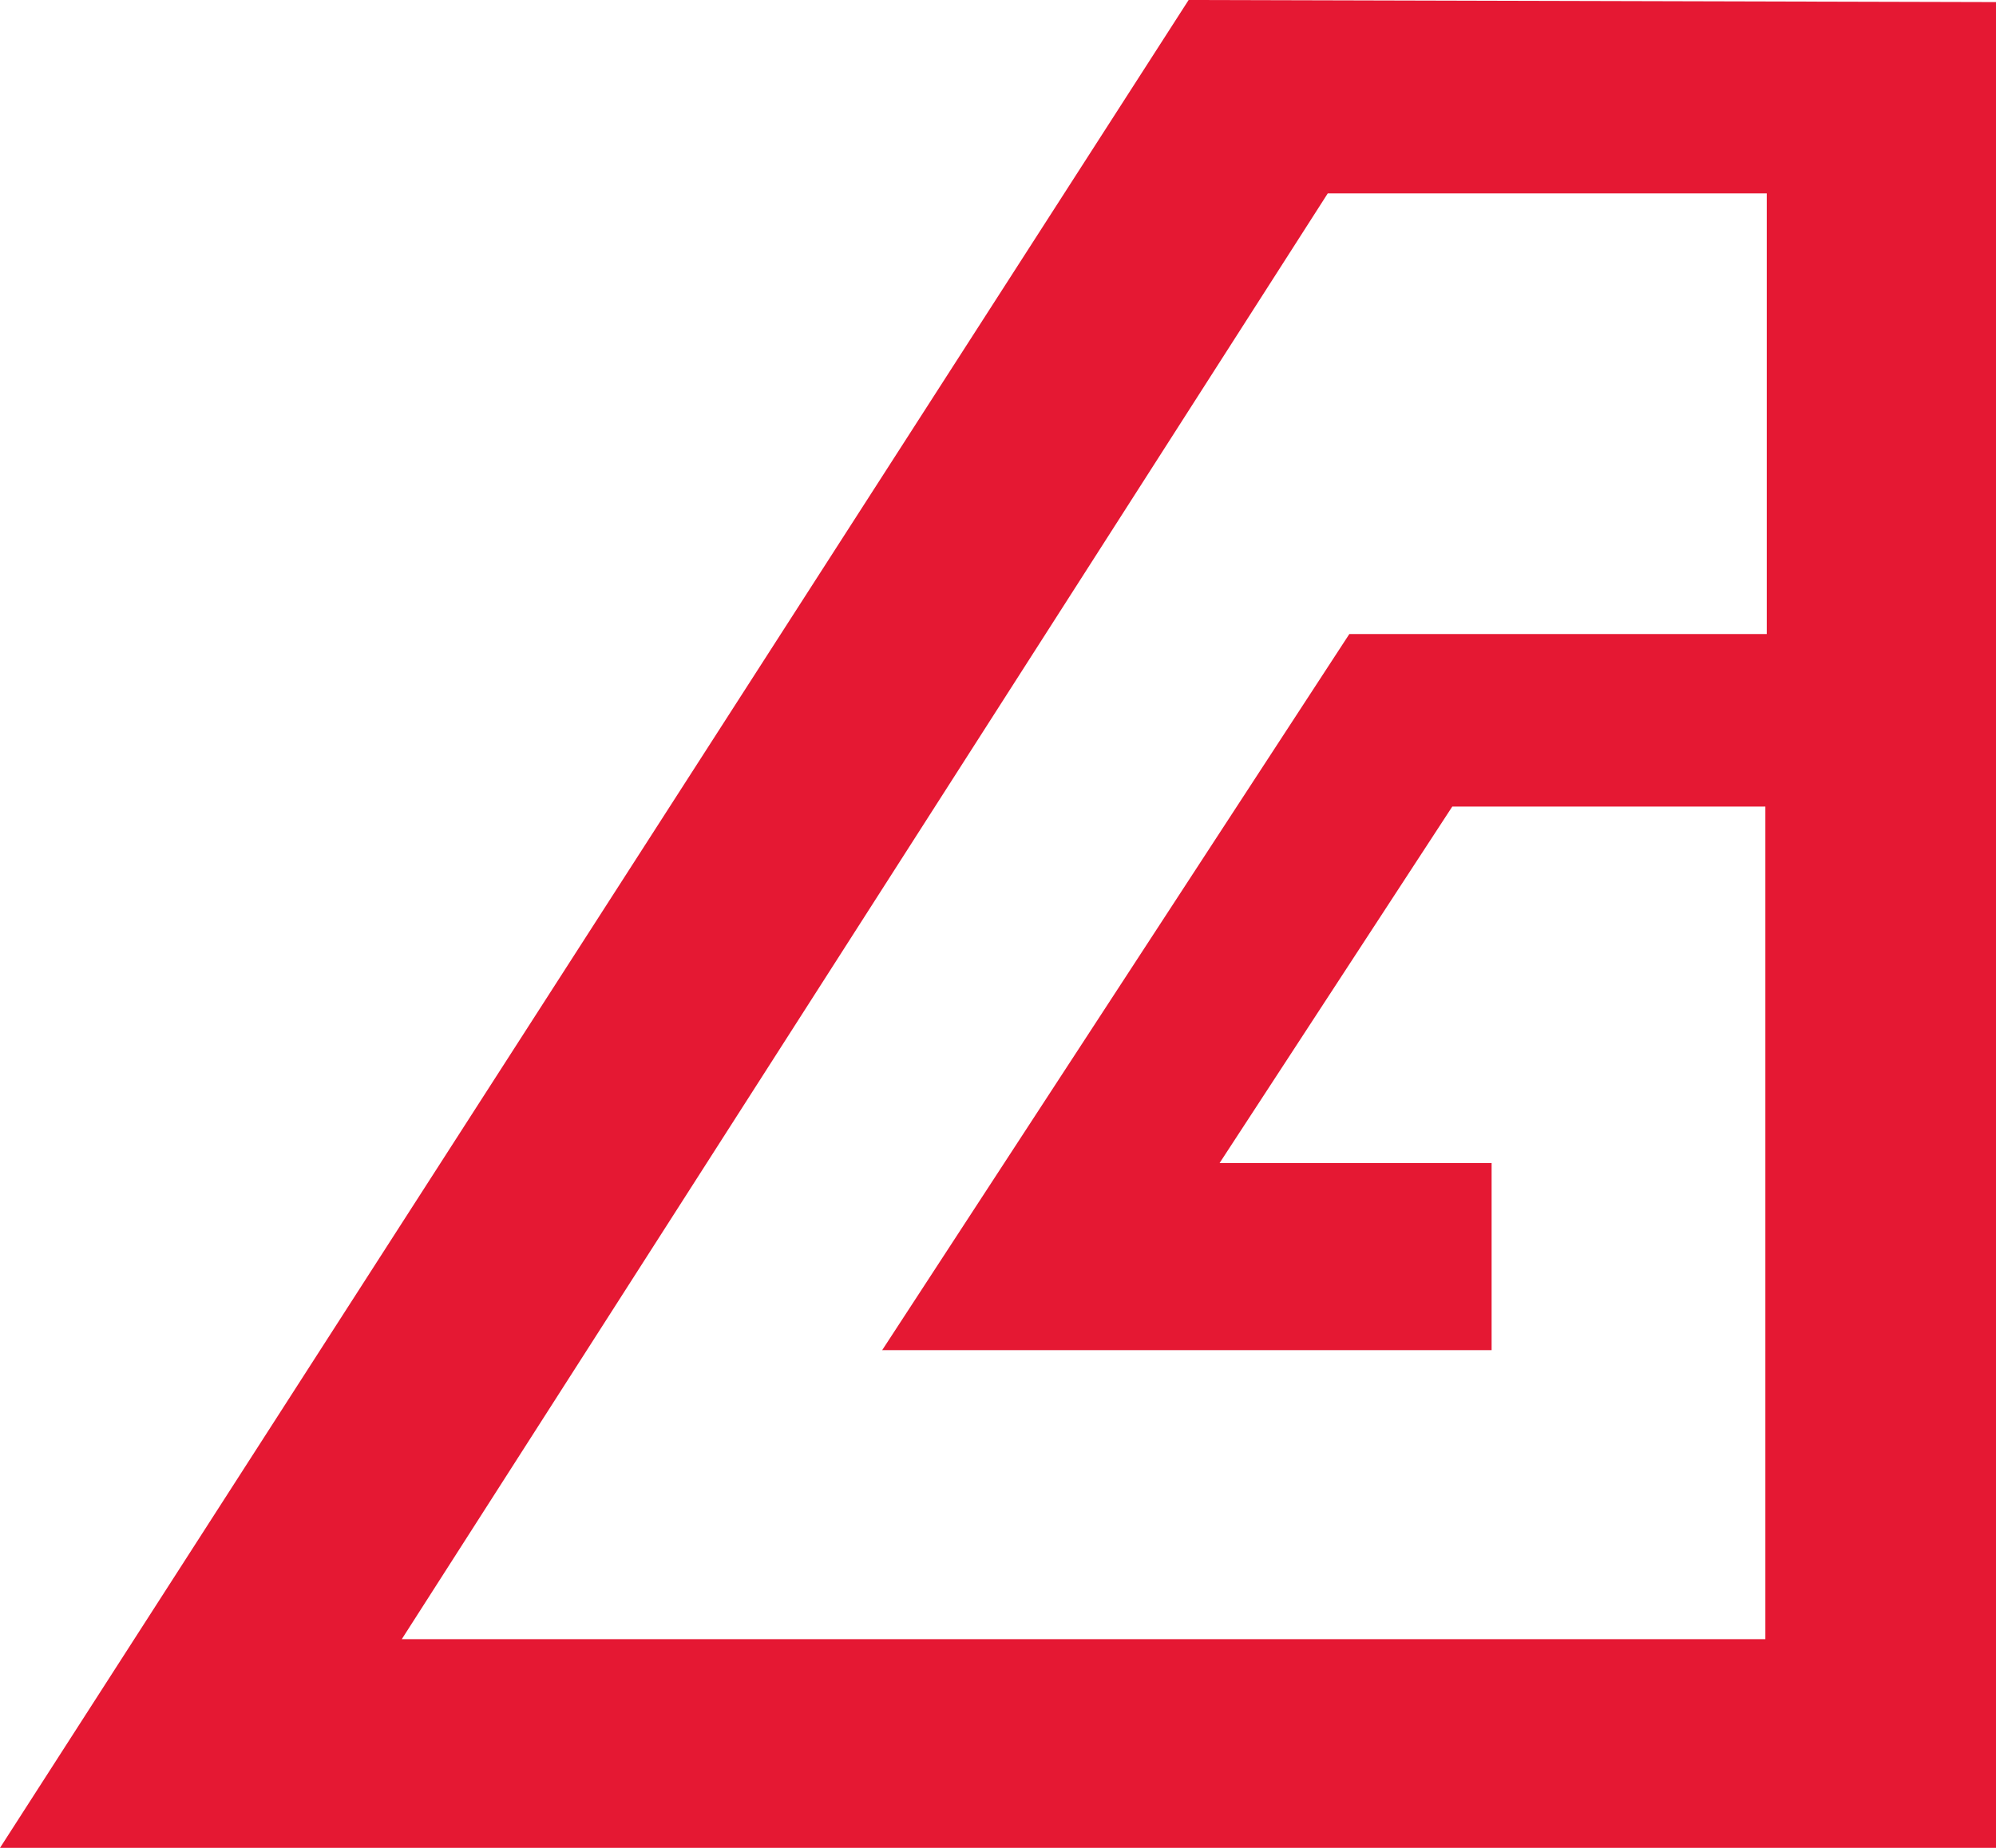 <svg id="Livello_1" data-name="Livello 1" xmlns="http://www.w3.org/2000/svg" viewBox="0 0 57.38 53.13"><defs><style>.cls-1{fill:#e51833;}</style></defs><title>simbolo-alfagomma</title><path class="cls-1" d="M271.36,39.69h17.52V34.31h-7.82l6.69-10.25h9V48h-39.2L284.17,6.43h12.62V19.1h-12Zm8.81-38.82L246,54h57.38V0.93Z" transform="translate(-246 -0.87)"/></svg>